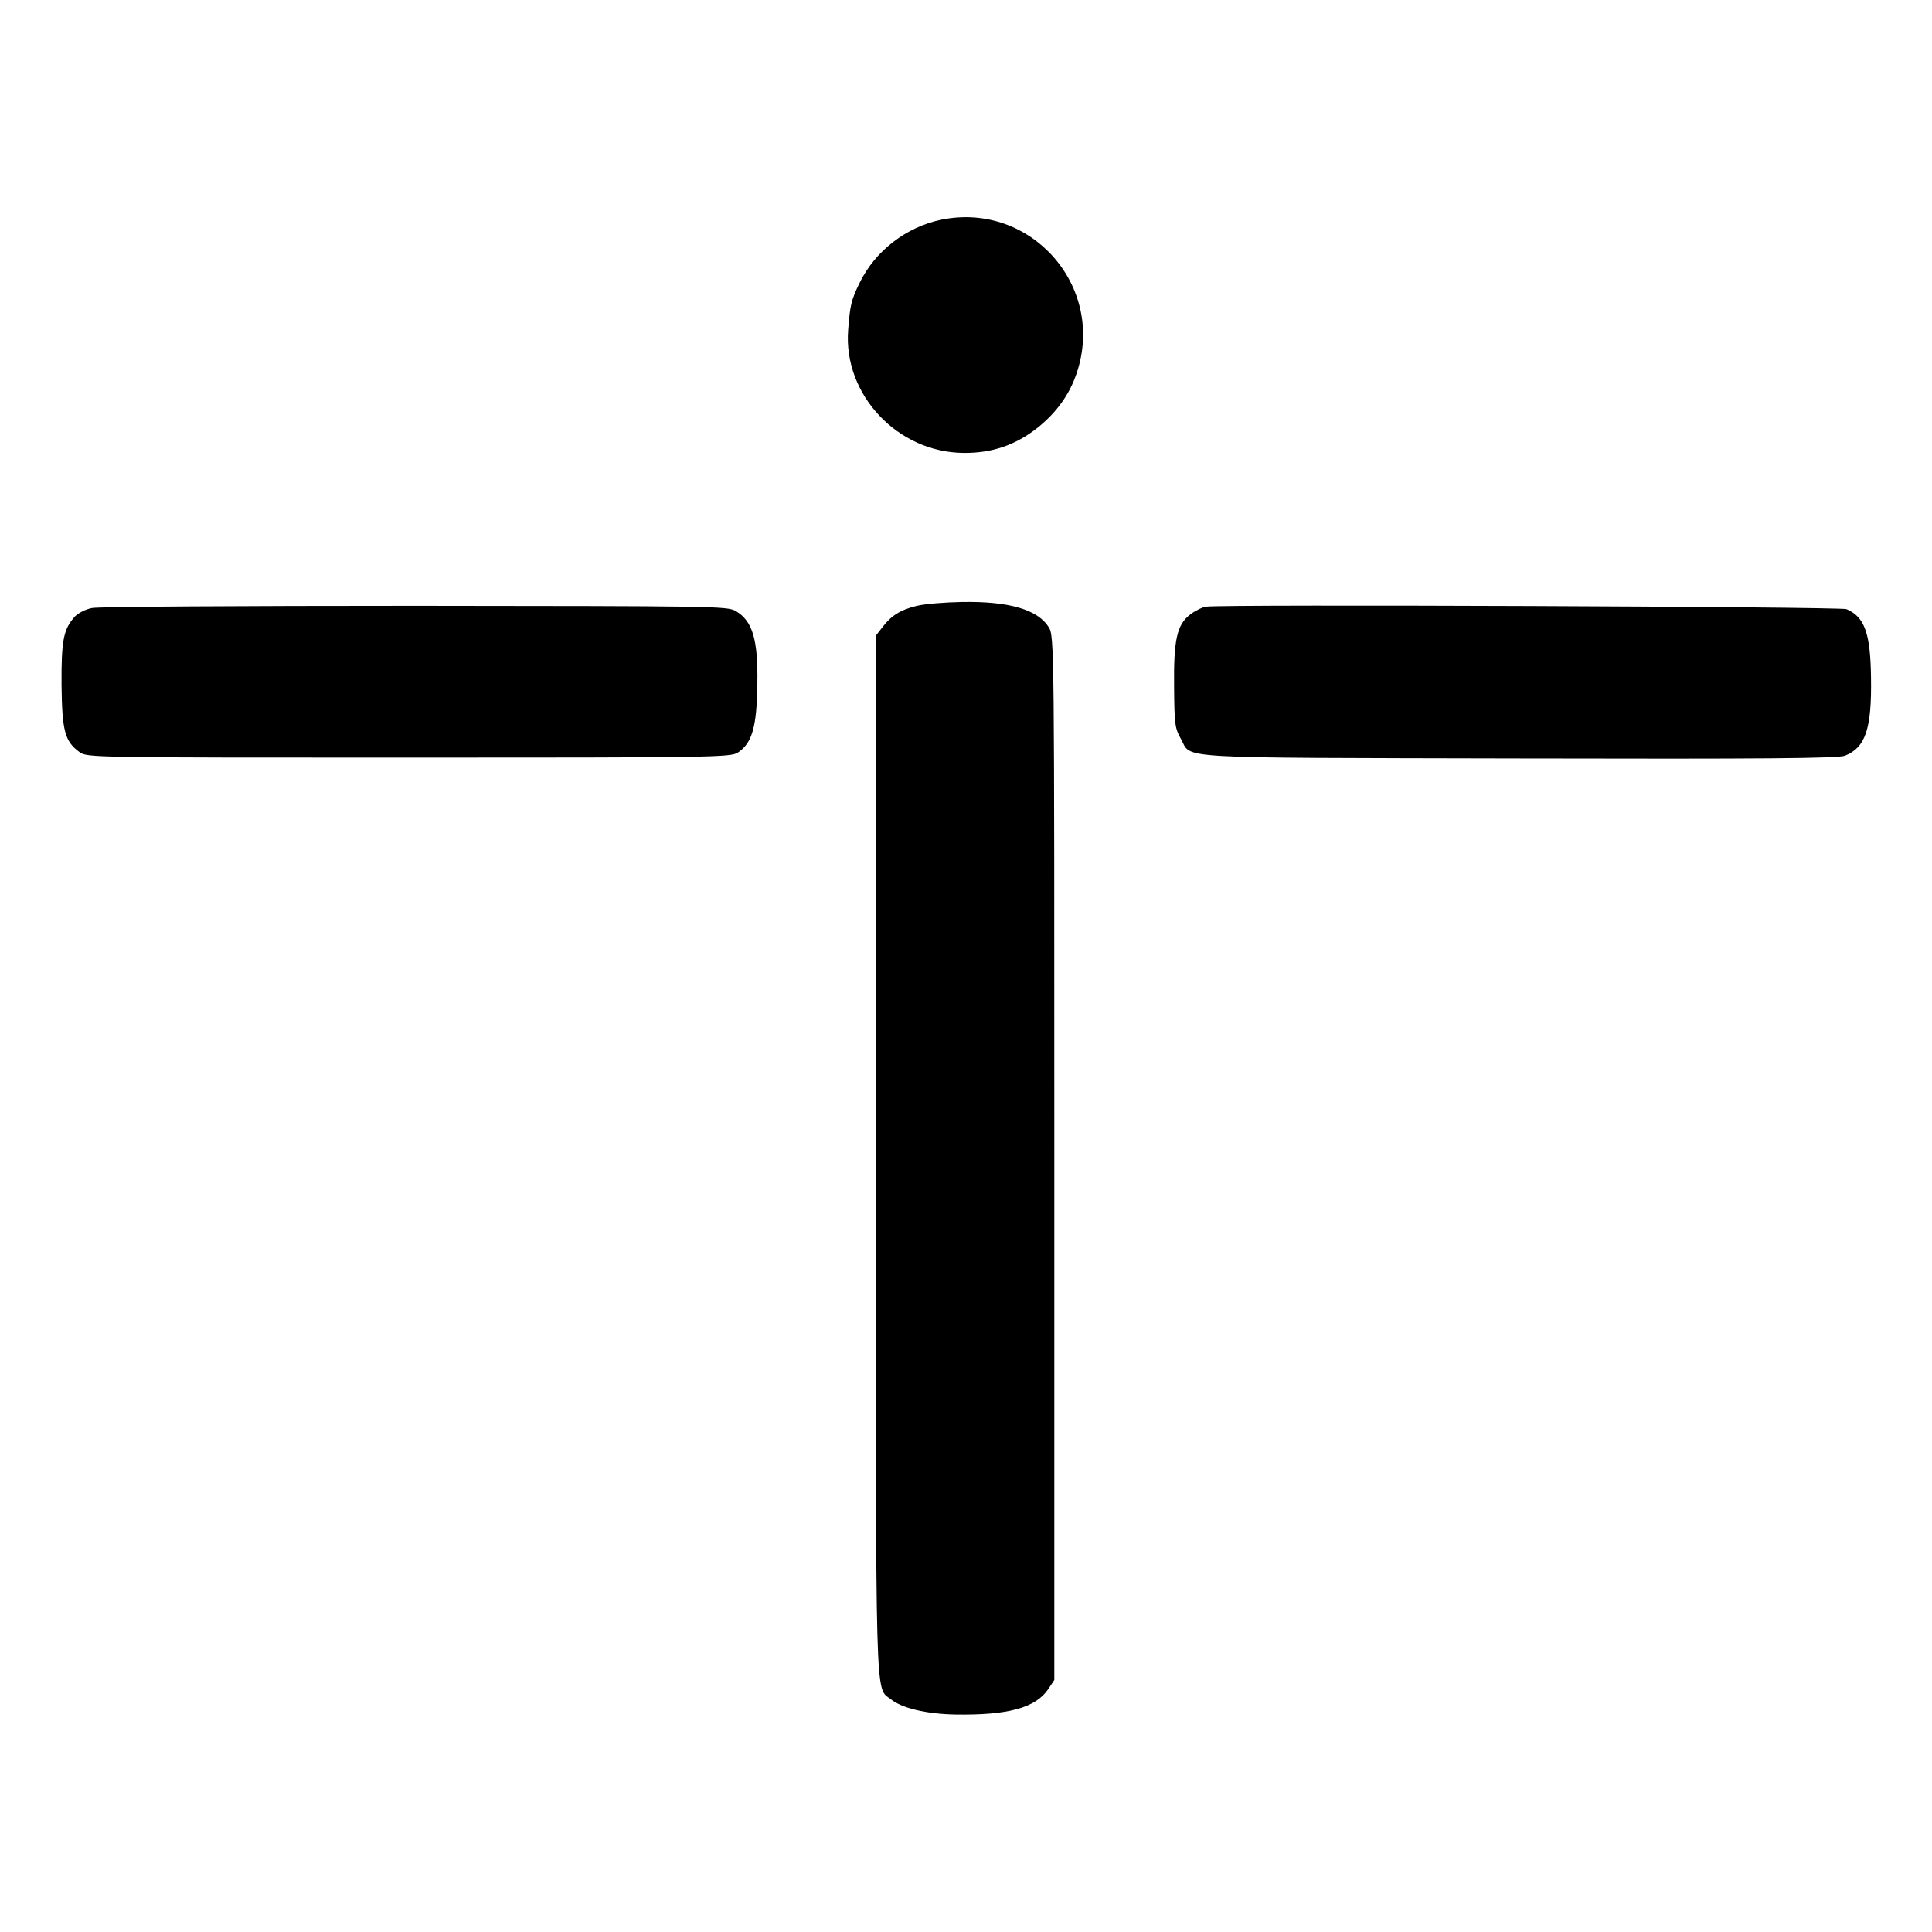 <?xml version="1.0" standalone="no"?>
<!DOCTYPE svg PUBLIC "-//W3C//DTD SVG 20010904//EN"
 "http://www.w3.org/TR/2001/REC-SVG-20010904/DTD/svg10.dtd">
<svg version="1.0" xmlns="http://www.w3.org/2000/svg"
 width="700pt" height="700pt" viewBox="0 0 700 700"
 preserveAspectRatio="xMidYMid meet">
<g transform="translate(0,700) scale(0.1,-0.1)"
fill="#000000" stroke="none">
<path d="M3411 6204 c-127 -26 -240 -113 -296 -228 -31 -63 -35 -81 -42 -172
-18 -234 179 -443 418 -445 103 -1 188 28 268 91 68 54 116 120 142 198 106
314 -166 622 -490 556z"/>
<path d="M3322 4805 c-59 -14 -94 -36 -126 -79 l-21 -27 -1 -1882 c-1 -2045
-4 -1927 54 -1974 40 -32 128 -53 233 -55 191 -3 291 24 337 92 l22 33 0 1891
c0 1860 0 1892 -20 1923 -39 64 -143 95 -315 92 -60 -1 -134 -7 -163 -14z"/>
<path d="M333 4797 c-22 -4 -49 -18 -61 -30 -42 -46 -50 -86 -49 -249 2 -168
12 -204 65 -243 27 -20 43 -20 1192 -20 1096 0 1167 1 1193 18 52 34 69 93 71
247 3 162 -17 230 -78 266 -30 18 -79 18 -1162 19 -622 0 -1149 -3 -1171 -8z"/>
<path d="M4370 4802 c-14 -2 -40 -15 -57 -28 -49 -37 -61 -92 -59 -264 1 -132
3 -149 24 -186 43 -75 -59 -69 1222 -72 887 -2 1162 0 1185 10 74 30 97 97 94
283 -2 160 -23 220 -89 248 -23 9 -2252 18 -2320 9z"/>
</g>
</svg>
